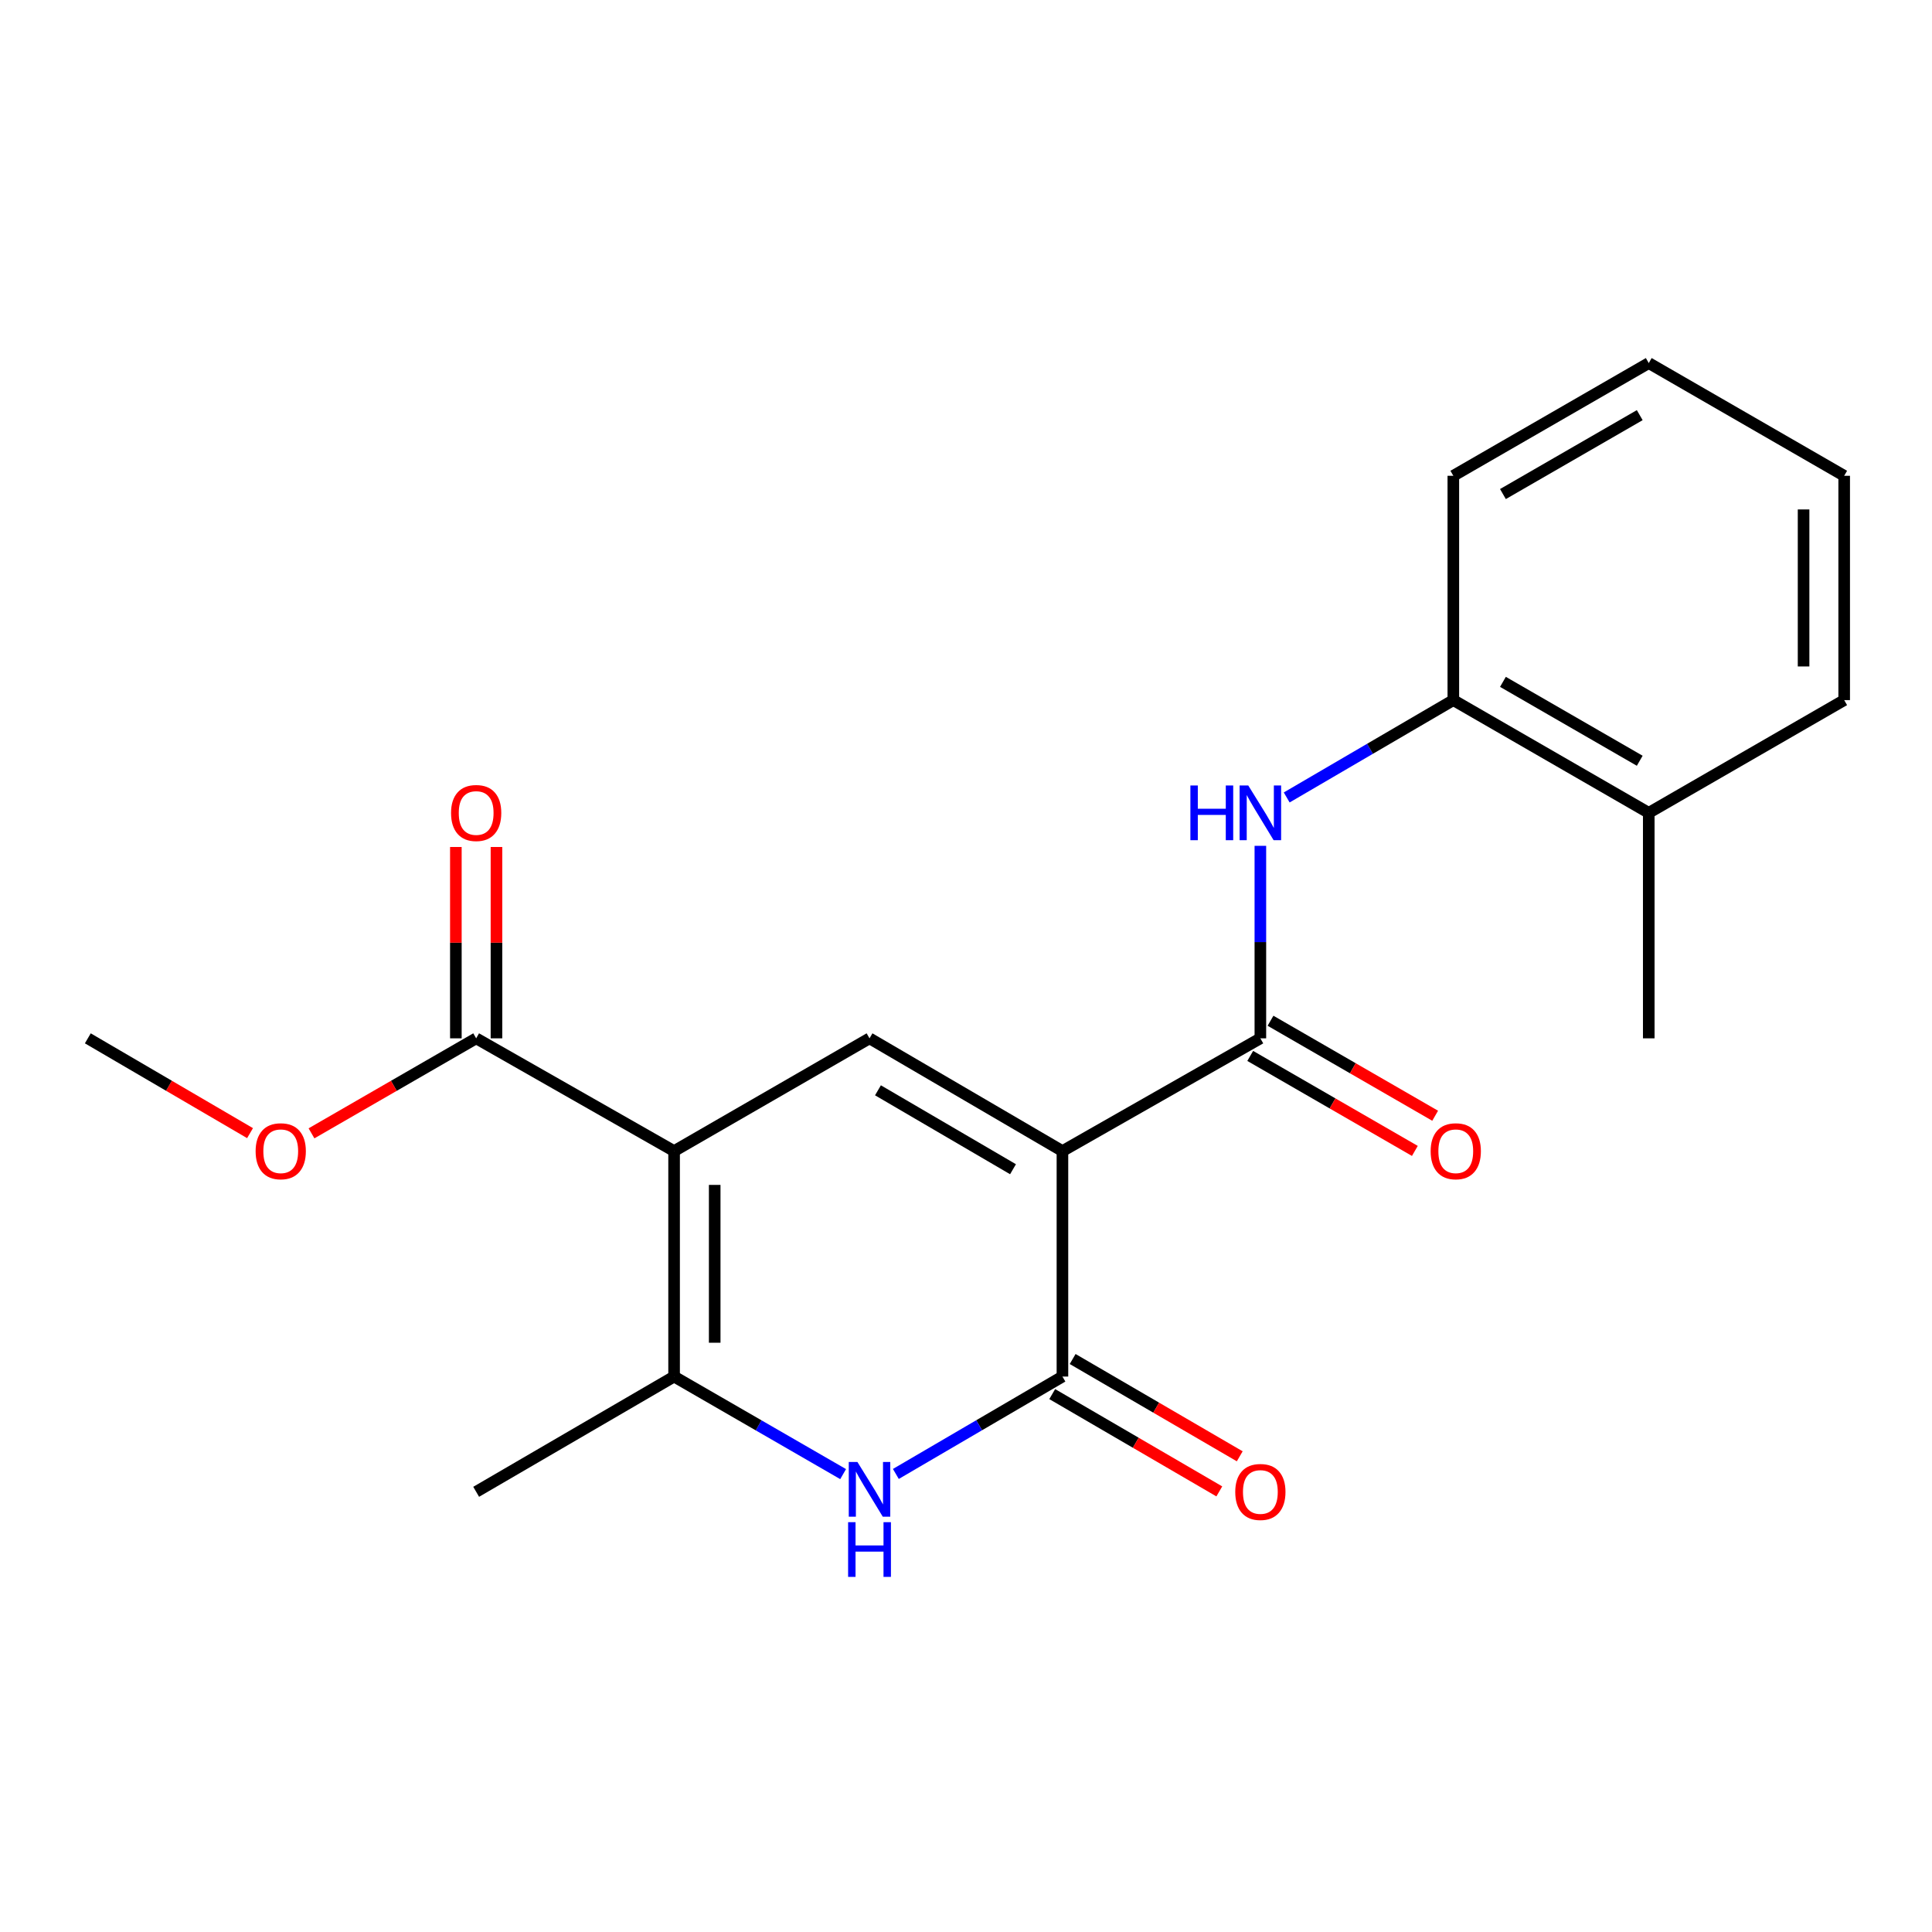 <?xml version='1.0' encoding='iso-8859-1'?>
<svg version='1.1' baseProfile='full'
              xmlns='http://www.w3.org/2000/svg'
                      xmlns:rdkit='http://www.rdkit.org/xml'
                      xmlns:xlink='http://www.w3.org/1999/xlink'
                  xml:space='preserve'
width='1000px' height='1000px' viewBox='0 0 1000 1000'>
<!-- END OF HEADER -->
<rect style='opacity:1.0;fill:#FFFFFF;stroke:none' width='1000' height='1000' x='0' y='0'> </rect>
<path class='bond-1' d='M 549.916,595.799 L 450.061,537.441' style='fill:none;fill-rule:evenodd;stroke:#000000;stroke-width:6px;stroke-linecap:butt;stroke-linejoin:miter;stroke-opacity:1' />
<path class='bond-1' d='M 524.333,605.19 L 454.434,564.34' style='fill:none;fill-rule:evenodd;stroke:#000000;stroke-width:6px;stroke-linecap:butt;stroke-linejoin:miter;stroke-opacity:1' />
<path class='bond-2' d='M 549.916,595.799 L 549.916,712.503' style='fill:none;fill-rule:evenodd;stroke:#000000;stroke-width:6px;stroke-linecap:butt;stroke-linejoin:miter;stroke-opacity:1' />
<path class='bond-4' d='M 549.916,595.799 L 652.364,537.441' style='fill:none;fill-rule:evenodd;stroke:#000000;stroke-width:6px;stroke-linecap:butt;stroke-linejoin:miter;stroke-opacity:1' />
<path class='bond-0' d='M 348.909,595.799 L 450.061,537.441' style='fill:none;fill-rule:evenodd;stroke:#000000;stroke-width:6px;stroke-linecap:butt;stroke-linejoin:miter;stroke-opacity:1' />
<path class='bond-7' d='M 348.909,595.799 L 246.462,537.441' style='fill:none;fill-rule:evenodd;stroke:#000000;stroke-width:6px;stroke-linecap:butt;stroke-linejoin:miter;stroke-opacity:1' />
<path class='bond-21' d='M 348.909,595.799 L 348.909,712.503' style='fill:none;fill-rule:evenodd;stroke:#000000;stroke-width:6px;stroke-linecap:butt;stroke-linejoin:miter;stroke-opacity:1' />
<path class='bond-21' d='M 369.926,613.304 L 369.926,694.997' style='fill:none;fill-rule:evenodd;stroke:#000000;stroke-width:6px;stroke-linecap:butt;stroke-linejoin:miter;stroke-opacity:1' />
<path class='bond-3' d='M 549.916,712.503 L 506.804,737.709' style='fill:none;fill-rule:evenodd;stroke:#000000;stroke-width:6px;stroke-linecap:butt;stroke-linejoin:miter;stroke-opacity:1' />
<path class='bond-3' d='M 506.804,737.709 L 463.692,762.914' style='fill:none;fill-rule:evenodd;stroke:#0000FF;stroke-width:6px;stroke-linecap:butt;stroke-linejoin:miter;stroke-opacity:1' />
<path class='bond-9' d='M 544.628,721.584 L 587.87,746.763' style='fill:none;fill-rule:evenodd;stroke:#000000;stroke-width:6px;stroke-linecap:butt;stroke-linejoin:miter;stroke-opacity:1' />
<path class='bond-9' d='M 587.87,746.763 L 631.112,771.943' style='fill:none;fill-rule:evenodd;stroke:#FF0000;stroke-width:6px;stroke-linecap:butt;stroke-linejoin:miter;stroke-opacity:1' />
<path class='bond-9' d='M 555.204,703.422 L 598.446,728.601' style='fill:none;fill-rule:evenodd;stroke:#000000;stroke-width:6px;stroke-linecap:butt;stroke-linejoin:miter;stroke-opacity:1' />
<path class='bond-9' d='M 598.446,728.601 L 641.688,753.78' style='fill:none;fill-rule:evenodd;stroke:#FF0000;stroke-width:6px;stroke-linecap:butt;stroke-linejoin:miter;stroke-opacity:1' />
<path class='bond-5' d='M 436.401,763 L 392.655,737.752' style='fill:none;fill-rule:evenodd;stroke:#0000FF;stroke-width:6px;stroke-linecap:butt;stroke-linejoin:miter;stroke-opacity:1' />
<path class='bond-5' d='M 392.655,737.752 L 348.909,712.503' style='fill:none;fill-rule:evenodd;stroke:#000000;stroke-width:6px;stroke-linecap:butt;stroke-linejoin:miter;stroke-opacity:1' />
<path class='bond-6' d='M 652.364,537.441 L 652.364,487.621' style='fill:none;fill-rule:evenodd;stroke:#000000;stroke-width:6px;stroke-linecap:butt;stroke-linejoin:miter;stroke-opacity:1' />
<path class='bond-6' d='M 652.364,487.621 L 652.364,437.802' style='fill:none;fill-rule:evenodd;stroke:#0000FF;stroke-width:6px;stroke-linecap:butt;stroke-linejoin:miter;stroke-opacity:1' />
<path class='bond-10' d='M 647.112,546.543 L 689.722,571.129' style='fill:none;fill-rule:evenodd;stroke:#000000;stroke-width:6px;stroke-linecap:butt;stroke-linejoin:miter;stroke-opacity:1' />
<path class='bond-10' d='M 689.722,571.129 L 732.332,595.715' style='fill:none;fill-rule:evenodd;stroke:#FF0000;stroke-width:6px;stroke-linecap:butt;stroke-linejoin:miter;stroke-opacity:1' />
<path class='bond-10' d='M 657.616,528.338 L 700.226,552.925' style='fill:none;fill-rule:evenodd;stroke:#000000;stroke-width:6px;stroke-linecap:butt;stroke-linejoin:miter;stroke-opacity:1' />
<path class='bond-10' d='M 700.226,552.925 L 742.836,577.511' style='fill:none;fill-rule:evenodd;stroke:#FF0000;stroke-width:6px;stroke-linecap:butt;stroke-linejoin:miter;stroke-opacity:1' />
<path class='bond-14' d='M 348.909,712.503 L 246.462,772.157' style='fill:none;fill-rule:evenodd;stroke:#000000;stroke-width:6px;stroke-linecap:butt;stroke-linejoin:miter;stroke-opacity:1' />
<path class='bond-8' d='M 665.995,412.761 L 709.119,387.57' style='fill:none;fill-rule:evenodd;stroke:#0000FF;stroke-width:6px;stroke-linecap:butt;stroke-linejoin:miter;stroke-opacity:1' />
<path class='bond-8' d='M 709.119,387.57 L 752.242,362.378' style='fill:none;fill-rule:evenodd;stroke:#000000;stroke-width:6px;stroke-linecap:butt;stroke-linejoin:miter;stroke-opacity:1' />
<path class='bond-11' d='M 256.97,537.441 L 256.97,487.921' style='fill:none;fill-rule:evenodd;stroke:#000000;stroke-width:6px;stroke-linecap:butt;stroke-linejoin:miter;stroke-opacity:1' />
<path class='bond-11' d='M 256.97,487.921 L 256.97,438.402' style='fill:none;fill-rule:evenodd;stroke:#FF0000;stroke-width:6px;stroke-linecap:butt;stroke-linejoin:miter;stroke-opacity:1' />
<path class='bond-11' d='M 235.953,537.441 L 235.953,487.921' style='fill:none;fill-rule:evenodd;stroke:#000000;stroke-width:6px;stroke-linecap:butt;stroke-linejoin:miter;stroke-opacity:1' />
<path class='bond-11' d='M 235.953,487.921 L 235.953,438.402' style='fill:none;fill-rule:evenodd;stroke:#FF0000;stroke-width:6px;stroke-linecap:butt;stroke-linejoin:miter;stroke-opacity:1' />
<path class='bond-13' d='M 246.462,537.441 L 203.845,562.027' style='fill:none;fill-rule:evenodd;stroke:#000000;stroke-width:6px;stroke-linecap:butt;stroke-linejoin:miter;stroke-opacity:1' />
<path class='bond-13' d='M 203.845,562.027 L 161.229,586.614' style='fill:none;fill-rule:evenodd;stroke:#FF0000;stroke-width:6px;stroke-linecap:butt;stroke-linejoin:miter;stroke-opacity:1' />
<path class='bond-12' d='M 752.242,362.378 L 853.394,420.725' style='fill:none;fill-rule:evenodd;stroke:#000000;stroke-width:6px;stroke-linecap:butt;stroke-linejoin:miter;stroke-opacity:1' />
<path class='bond-12' d='M 777.917,352.925 L 848.723,393.767' style='fill:none;fill-rule:evenodd;stroke:#000000;stroke-width:6px;stroke-linecap:butt;stroke-linejoin:miter;stroke-opacity:1' />
<path class='bond-15' d='M 752.242,362.378 L 752.242,246.269' style='fill:none;fill-rule:evenodd;stroke:#000000;stroke-width:6px;stroke-linecap:butt;stroke-linejoin:miter;stroke-opacity:1' />
<path class='bond-16' d='M 853.394,420.725 L 853.394,537.441' style='fill:none;fill-rule:evenodd;stroke:#000000;stroke-width:6px;stroke-linecap:butt;stroke-linejoin:miter;stroke-opacity:1' />
<path class='bond-17' d='M 853.394,420.725 L 954.545,362.378' style='fill:none;fill-rule:evenodd;stroke:#000000;stroke-width:6px;stroke-linecap:butt;stroke-linejoin:miter;stroke-opacity:1' />
<path class='bond-18' d='M 129.419,586.511 L 87.436,561.976' style='fill:none;fill-rule:evenodd;stroke:#FF0000;stroke-width:6px;stroke-linecap:butt;stroke-linejoin:miter;stroke-opacity:1' />
<path class='bond-18' d='M 87.436,561.976 L 45.455,537.441' style='fill:none;fill-rule:evenodd;stroke:#000000;stroke-width:6px;stroke-linecap:butt;stroke-linejoin:miter;stroke-opacity:1' />
<path class='bond-19' d='M 752.242,246.269 L 853.394,187.923' style='fill:none;fill-rule:evenodd;stroke:#000000;stroke-width:6px;stroke-linecap:butt;stroke-linejoin:miter;stroke-opacity:1' />
<path class='bond-19' d='M 777.917,255.723 L 848.723,214.881' style='fill:none;fill-rule:evenodd;stroke:#000000;stroke-width:6px;stroke-linecap:butt;stroke-linejoin:miter;stroke-opacity:1' />
<path class='bond-22' d='M 954.545,362.378 L 954.545,246.269' style='fill:none;fill-rule:evenodd;stroke:#000000;stroke-width:6px;stroke-linecap:butt;stroke-linejoin:miter;stroke-opacity:1' />
<path class='bond-22' d='M 933.528,344.962 L 933.528,263.686' style='fill:none;fill-rule:evenodd;stroke:#000000;stroke-width:6px;stroke-linecap:butt;stroke-linejoin:miter;stroke-opacity:1' />
<path class='bond-20' d='M 853.394,187.923 L 954.545,246.269' style='fill:none;fill-rule:evenodd;stroke:#000000;stroke-width:6px;stroke-linecap:butt;stroke-linejoin:miter;stroke-opacity:1' />
<path  class='atom-4' d='M 443.801 756.724
L 453.081 771.724
Q 454.001 773.204, 455.481 775.884
Q 456.961 778.564, 457.041 778.724
L 457.041 756.724
L 460.801 756.724
L 460.801 785.044
L 456.921 785.044
L 446.961 768.644
Q 445.801 766.724, 444.561 764.524
Q 443.361 762.324, 443.001 761.644
L 443.001 785.044
L 439.321 785.044
L 439.321 756.724
L 443.801 756.724
' fill='#0000FF'/>
<path  class='atom-4' d='M 438.981 787.876
L 442.821 787.876
L 442.821 799.916
L 457.301 799.916
L 457.301 787.876
L 461.141 787.876
L 461.141 816.196
L 457.301 816.196
L 457.301 803.116
L 442.821 803.116
L 442.821 816.196
L 438.981 816.196
L 438.981 787.876
' fill='#0000FF'/>
<path  class='atom-7' d='M 616.144 406.565
L 619.984 406.565
L 619.984 418.605
L 634.464 418.605
L 634.464 406.565
L 638.304 406.565
L 638.304 434.885
L 634.464 434.885
L 634.464 421.805
L 619.984 421.805
L 619.984 434.885
L 616.144 434.885
L 616.144 406.565
' fill='#0000FF'/>
<path  class='atom-7' d='M 646.104 406.565
L 655.384 421.565
Q 656.304 423.045, 657.784 425.725
Q 659.264 428.405, 659.344 428.565
L 659.344 406.565
L 663.104 406.565
L 663.104 434.885
L 659.224 434.885
L 649.264 418.485
Q 648.104 416.565, 646.864 414.365
Q 645.664 412.165, 645.304 411.485
L 645.304 434.885
L 641.624 434.885
L 641.624 406.565
L 646.104 406.565
' fill='#0000FF'/>
<path  class='atom-10' d='M 639.364 772.237
Q 639.364 765.437, 642.724 761.637
Q 646.084 757.837, 652.364 757.837
Q 658.644 757.837, 662.004 761.637
Q 665.364 765.437, 665.364 772.237
Q 665.364 779.117, 661.964 783.037
Q 658.564 786.917, 652.364 786.917
Q 646.124 786.917, 642.724 783.037
Q 639.364 779.157, 639.364 772.237
M 652.364 783.717
Q 656.684 783.717, 659.004 780.837
Q 661.364 777.917, 661.364 772.237
Q 661.364 766.677, 659.004 763.877
Q 656.684 761.037, 652.364 761.037
Q 648.044 761.037, 645.684 763.837
Q 643.364 766.637, 643.364 772.237
Q 643.364 777.957, 645.684 780.837
Q 648.044 783.717, 652.364 783.717
' fill='#FF0000'/>
<path  class='atom-11' d='M 740.503 595.879
Q 740.503 589.079, 743.863 585.279
Q 747.223 581.479, 753.503 581.479
Q 759.783 581.479, 763.143 585.279
Q 766.503 589.079, 766.503 595.879
Q 766.503 602.759, 763.103 606.679
Q 759.703 610.559, 753.503 610.559
Q 747.263 610.559, 743.863 606.679
Q 740.503 602.799, 740.503 595.879
M 753.503 607.359
Q 757.823 607.359, 760.143 604.479
Q 762.503 601.559, 762.503 595.879
Q 762.503 590.319, 760.143 587.519
Q 757.823 584.679, 753.503 584.679
Q 749.183 584.679, 746.823 587.479
Q 744.503 590.279, 744.503 595.879
Q 744.503 601.599, 746.823 604.479
Q 749.183 607.359, 753.503 607.359
' fill='#FF0000'/>
<path  class='atom-12' d='M 233.462 420.805
Q 233.462 414.005, 236.822 410.205
Q 240.182 406.405, 246.462 406.405
Q 252.742 406.405, 256.102 410.205
Q 259.462 414.005, 259.462 420.805
Q 259.462 427.685, 256.062 431.605
Q 252.662 435.485, 246.462 435.485
Q 240.222 435.485, 236.822 431.605
Q 233.462 427.725, 233.462 420.805
M 246.462 432.285
Q 250.782 432.285, 253.102 429.405
Q 255.462 426.485, 255.462 420.805
Q 255.462 415.245, 253.102 412.445
Q 250.782 409.605, 246.462 409.605
Q 242.142 409.605, 239.782 412.405
Q 237.462 415.205, 237.462 420.805
Q 237.462 426.525, 239.782 429.405
Q 242.142 432.285, 246.462 432.285
' fill='#FF0000'/>
<path  class='atom-14' d='M 132.31 595.879
Q 132.31 589.079, 135.67 585.279
Q 139.03 581.479, 145.31 581.479
Q 151.59 581.479, 154.95 585.279
Q 158.31 589.079, 158.31 595.879
Q 158.31 602.759, 154.91 606.679
Q 151.51 610.559, 145.31 610.559
Q 139.07 610.559, 135.67 606.679
Q 132.31 602.799, 132.31 595.879
M 145.31 607.359
Q 149.63 607.359, 151.95 604.479
Q 154.31 601.559, 154.31 595.879
Q 154.31 590.319, 151.95 587.519
Q 149.63 584.679, 145.31 584.679
Q 140.99 584.679, 138.63 587.479
Q 136.31 590.279, 136.31 595.879
Q 136.31 601.599, 138.63 604.479
Q 140.99 607.359, 145.31 607.359
' fill='#FF0000'/>
</svg>
